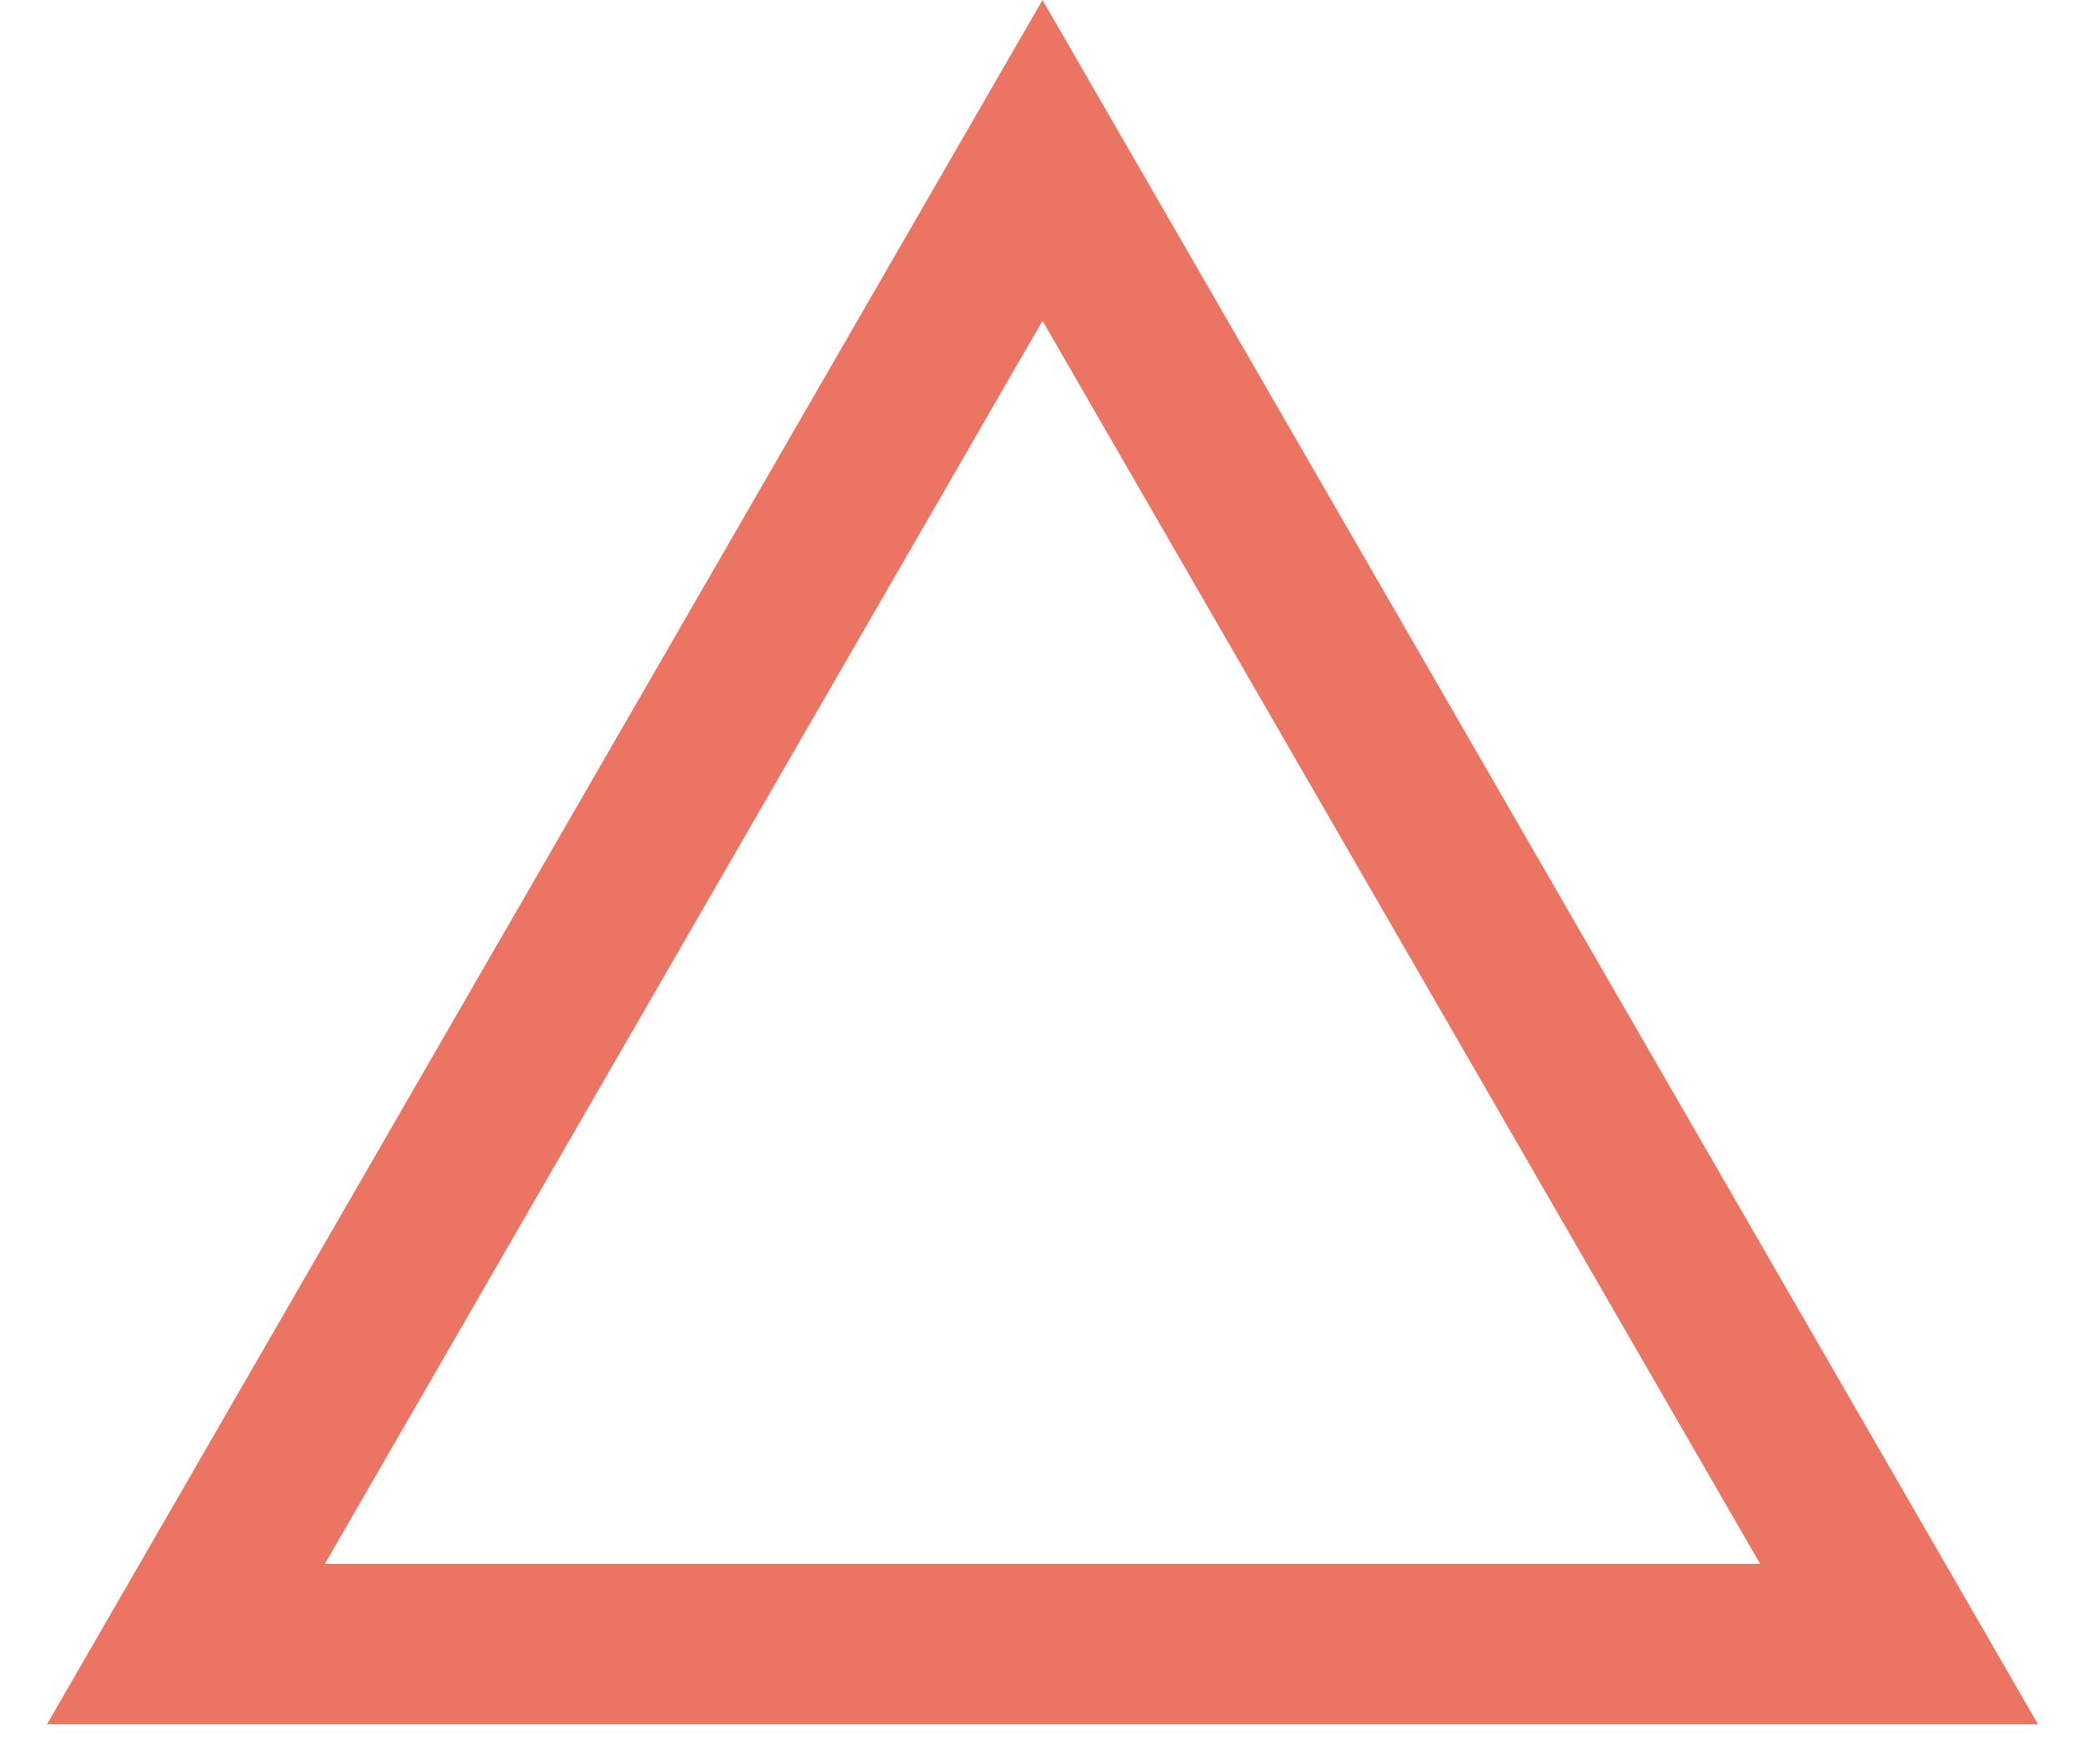 <svg width="39" height="33" viewBox="0 0 39 33" fill="none" xmlns="http://www.w3.org/2000/svg">
<path fill-rule="evenodd" clip-rule="evenodd" d="M19.5 0L0.88 32.25H38.12L19.5 0ZM19.5 6L6.077 29.25H32.923L19.5 6Z" fill="#EC7463"/>
</svg>
